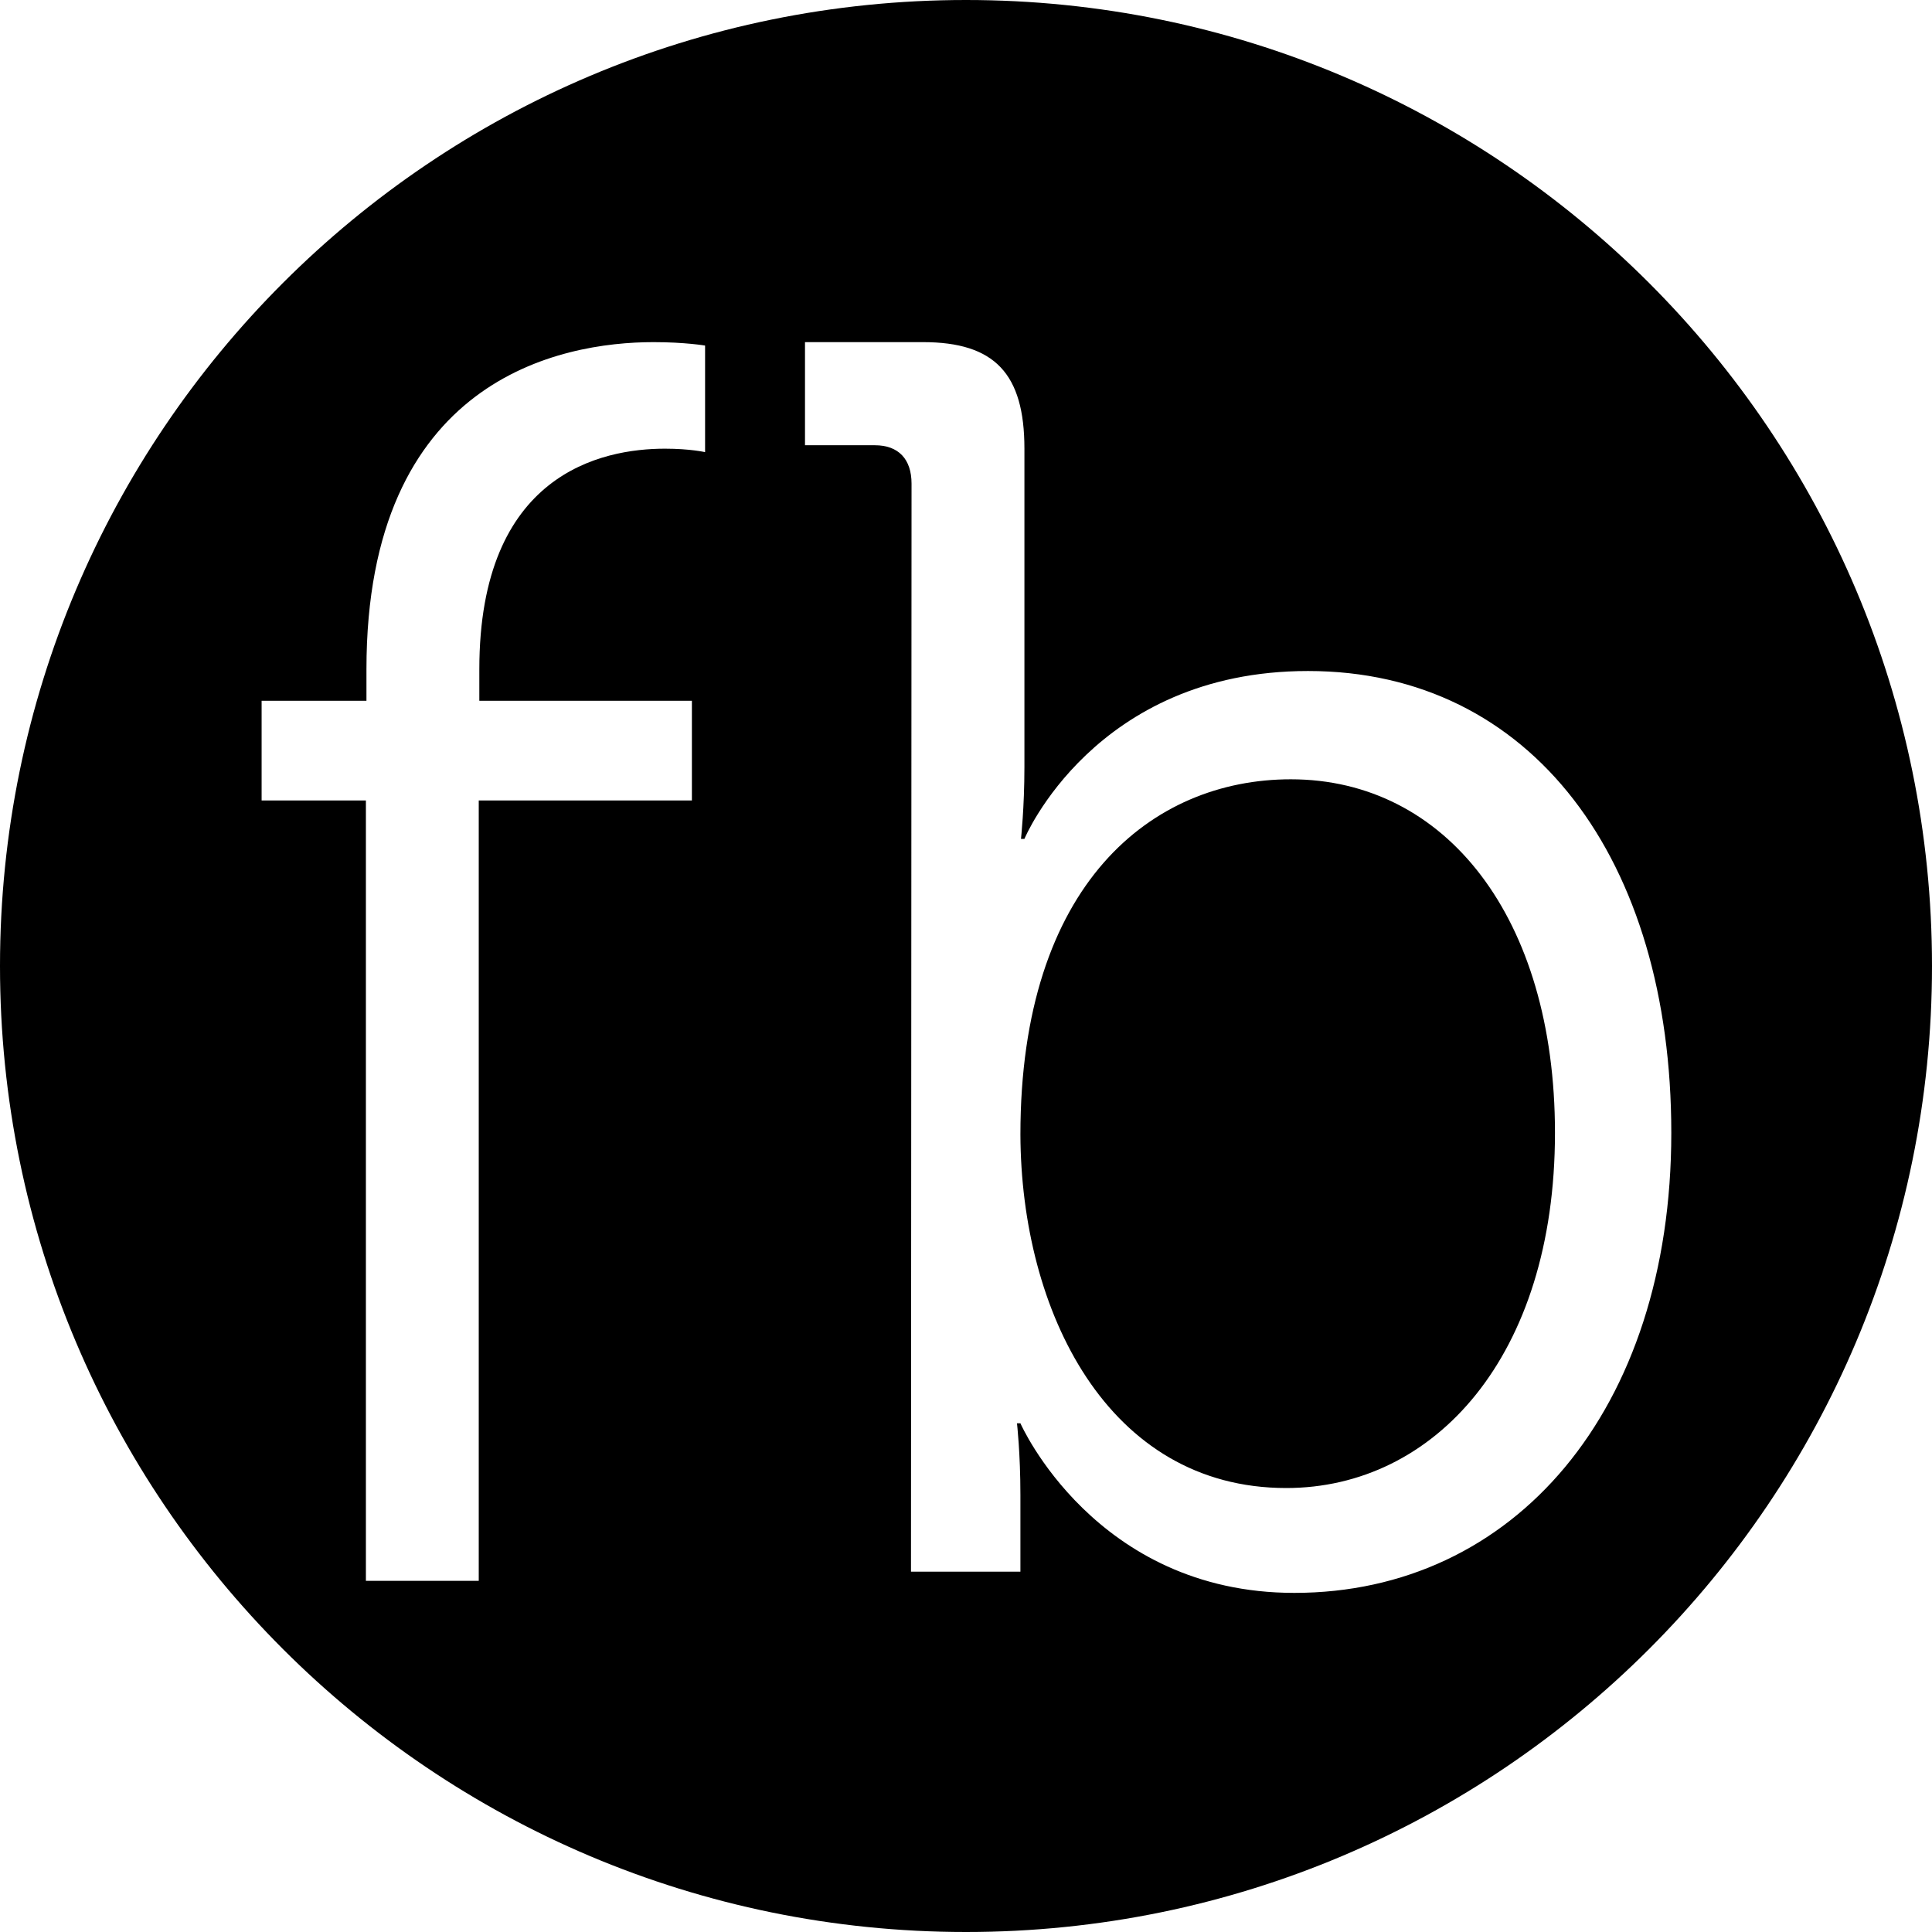 <svg xmlns="http://www.w3.org/2000/svg" fill="none" viewBox="0 0 80 80" height="80" width="80">
<path fill="black" d="M40 80C62.091 80 80 62.091 80 40C80 17.909 62.091 0 40 0C17.909 0 0 17.909 0 40C0 62.091 17.909 80 40 80ZM37.745 20.027C37.745 19.006 37.2 18.437 36.227 18.437H33.333V14.167H38.22C41.186 14.167 42.419 15.471 42.419 18.579V31.77C42.419 33.431 42.277 34.736 42.277 34.736H42.419C42.419 34.736 45.314 27.785 54.163 27.785C63.44 27.785 69.205 35.614 69.205 46.907C69.205 58.413 62.68 65.958 53.594 65.958C45.337 65.958 42.253 58.935 42.253 58.935H42.111C42.111 58.935 42.253 60.169 42.253 61.901V65.08H37.722L37.745 20.027ZM53.261 61.616C59.383 61.616 64.388 56.183 64.388 46.907C64.388 37.986 59.857 32.269 53.451 32.269C47.686 32.269 42.253 36.61 42.253 46.978C42.277 54.285 45.859 61.616 53.261 61.616ZM15.151 33.146H10.833V29.018H15.174V27.713C15.174 15.685 23.217 14.167 27.06 14.167C28.365 14.167 29.196 14.309 29.196 14.309V18.722C29.196 18.722 28.579 18.579 27.535 18.579C24.925 18.579 19.848 19.6 19.848 27.713V29.018H28.65V33.146H19.824V65.46H15.151V33.146Z" clip-rule="evenodd" fill-rule="evenodd"></path>
</svg>